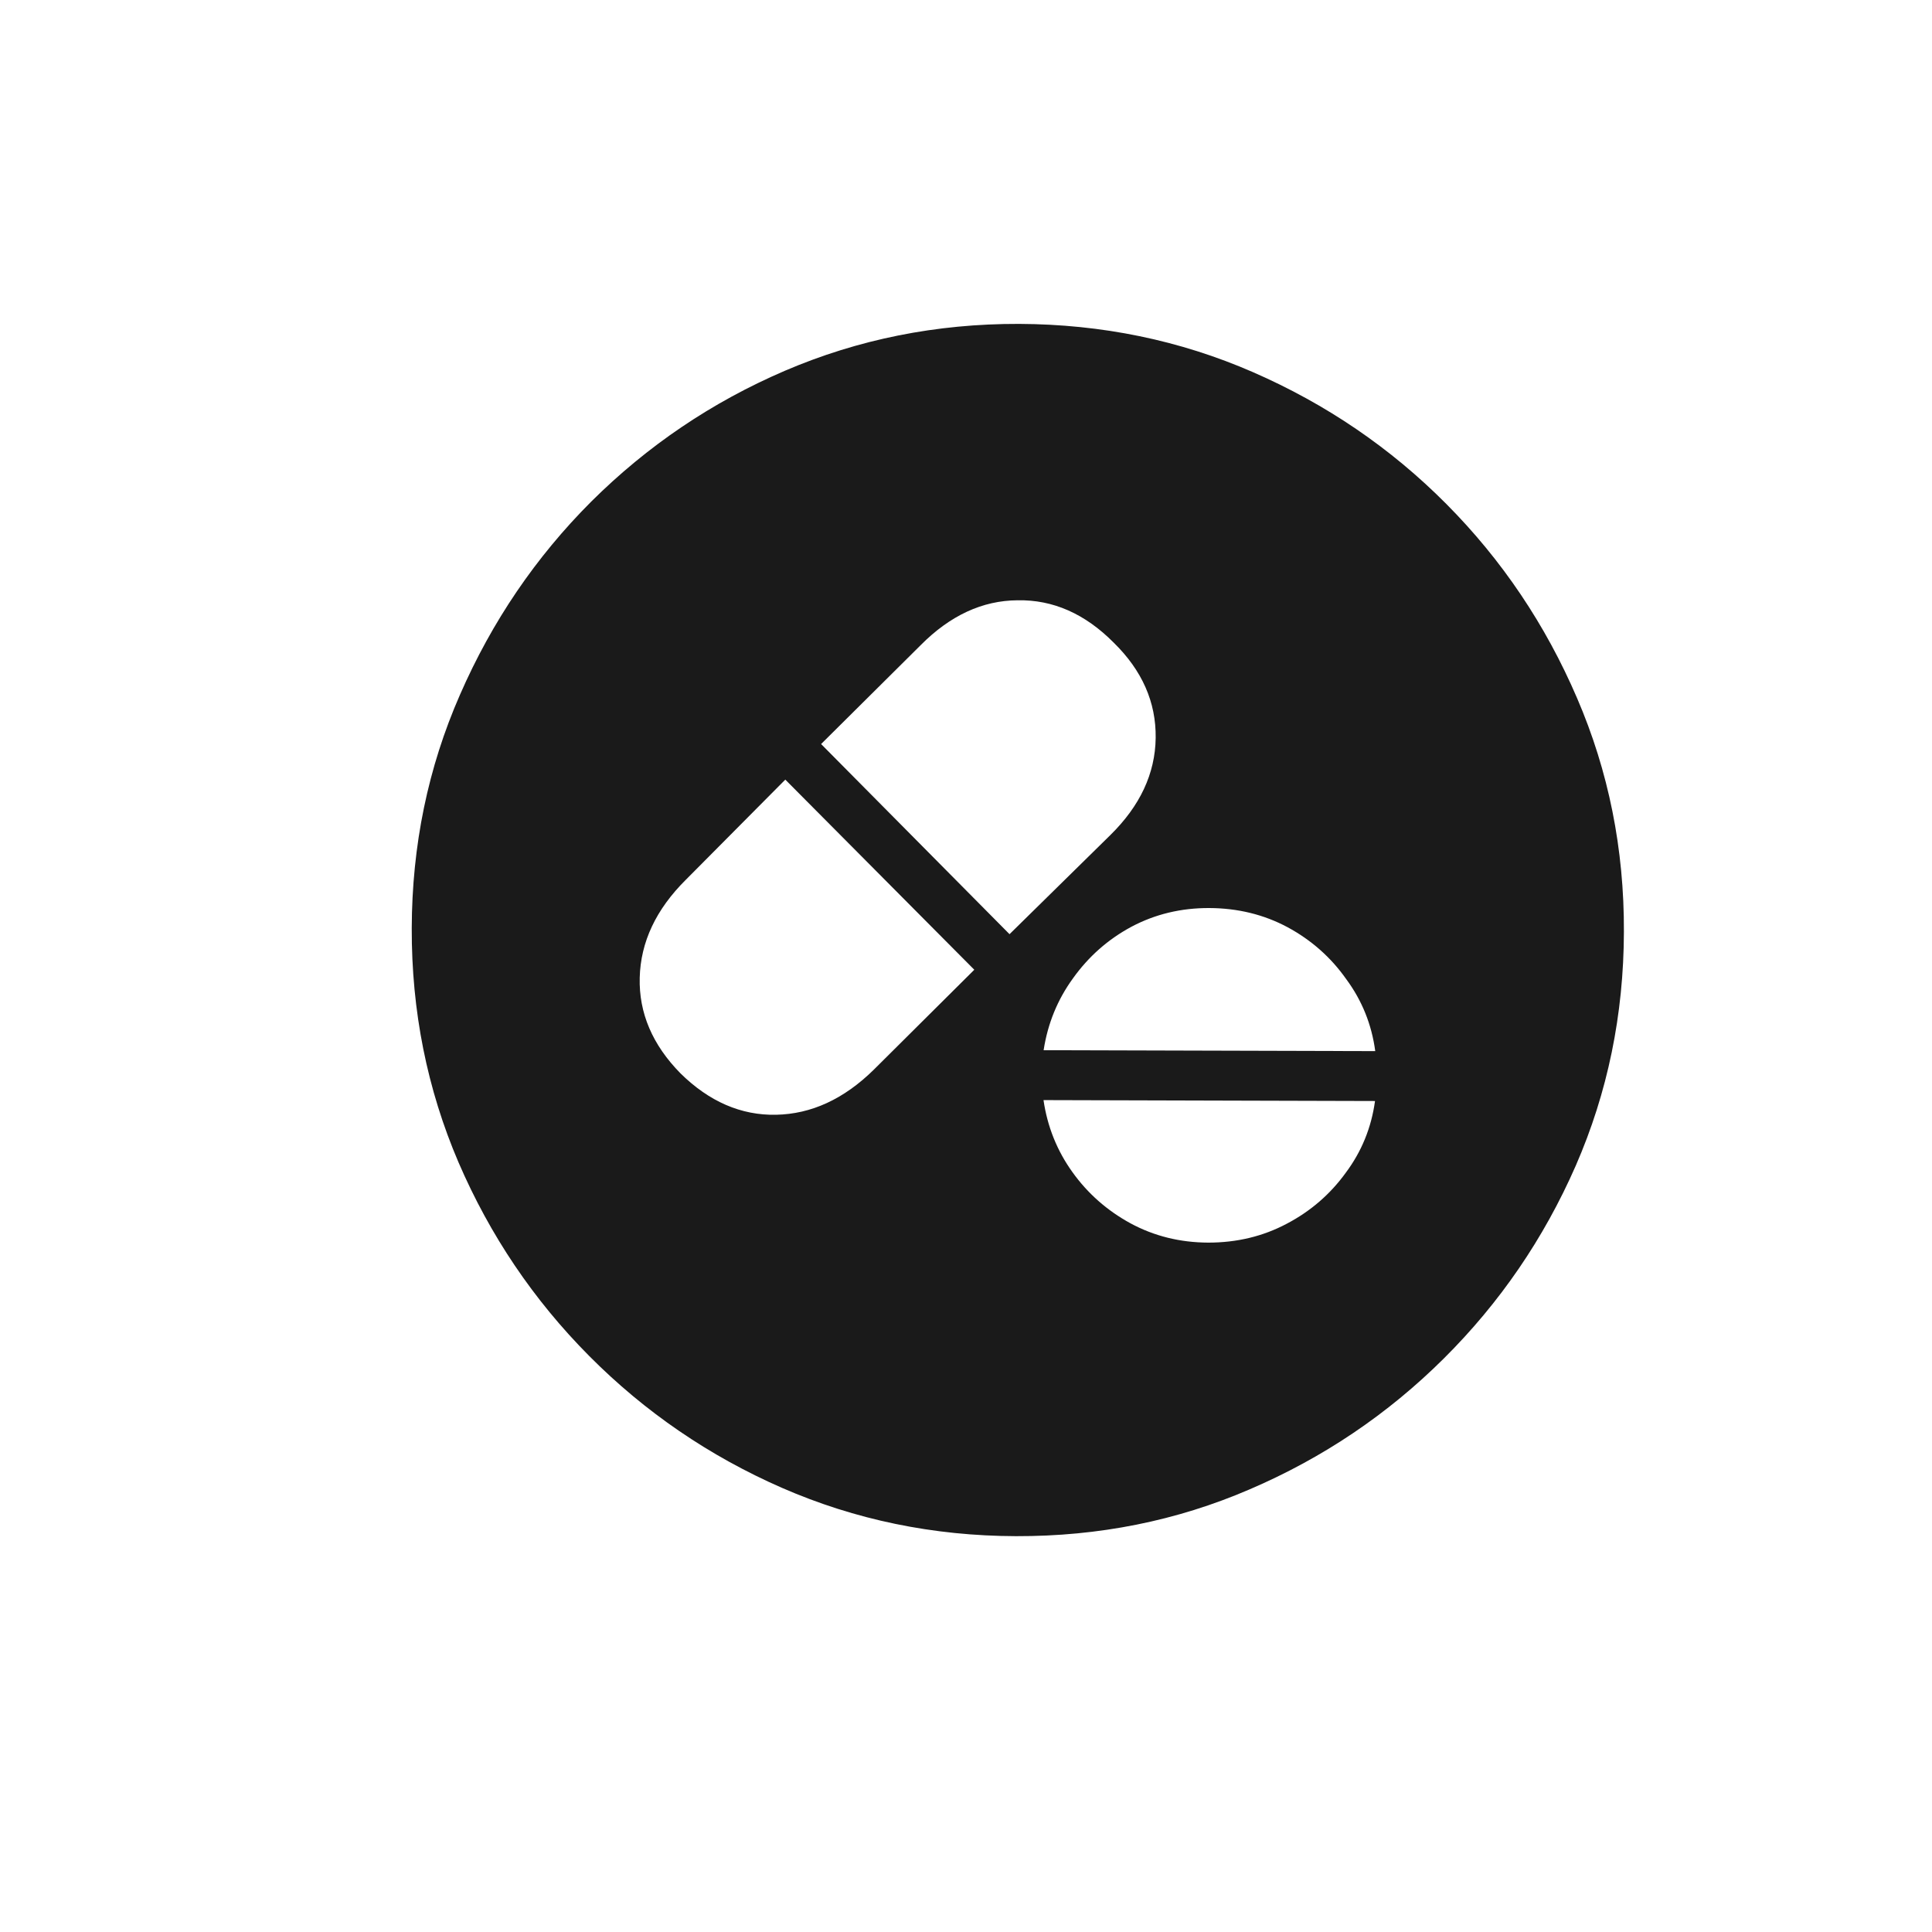 <svg width="17" height="17" viewBox="0 0 17 17" fill="none" xmlns="http://www.w3.org/2000/svg">
<path d="M8.94 13.517C8.212 13.515 7.525 13.373 6.881 13.092C6.241 12.812 5.675 12.425 5.185 11.932C4.695 11.439 4.312 10.871 4.035 10.229C3.758 9.583 3.621 8.896 3.623 8.168C3.625 7.439 3.766 6.755 4.047 6.114C4.328 5.47 4.713 4.903 5.203 4.413C5.696 3.923 6.263 3.539 6.905 3.263C7.551 2.986 8.238 2.848 8.967 2.85C9.695 2.853 10.382 2.994 11.026 3.275C11.67 3.556 12.237 3.942 12.727 4.435C13.217 4.928 13.6 5.498 13.877 6.143C14.154 6.786 14.292 7.471 14.289 8.2C14.287 8.928 14.146 9.614 13.865 10.258C13.584 10.899 13.197 11.464 12.704 11.954C12.211 12.444 11.642 12.828 10.996 13.105C10.354 13.382 9.669 13.519 8.94 13.517ZM8.883 8.22L9.769 7.349C10.031 7.092 10.165 6.807 10.169 6.493C10.173 6.179 10.05 5.9 9.8 5.655C9.547 5.4 9.265 5.276 8.954 5.282C8.644 5.284 8.36 5.416 8.101 5.677L7.225 6.547L8.883 8.22ZM8.573 8.533L6.91 6.86L6.035 7.741C5.772 8.002 5.637 8.289 5.629 8.603C5.621 8.913 5.741 9.194 5.988 9.445C6.241 9.694 6.522 9.815 6.828 9.809C7.139 9.803 7.425 9.671 7.687 9.414L8.573 8.533ZM12.101 9.249C12.07 9.016 11.985 8.804 11.846 8.616C11.711 8.424 11.539 8.272 11.33 8.159C11.121 8.047 10.891 7.991 10.64 7.99C10.393 7.989 10.164 8.044 9.955 8.155C9.749 8.266 9.578 8.417 9.441 8.609C9.305 8.796 9.219 9.007 9.183 9.241L12.101 9.249ZM12.099 9.688L9.182 9.68C9.216 9.913 9.301 10.125 9.436 10.313C9.571 10.502 9.742 10.652 9.947 10.764C10.156 10.877 10.384 10.933 10.632 10.934C10.883 10.934 11.113 10.879 11.322 10.768C11.532 10.658 11.705 10.508 11.841 10.32C11.981 10.133 12.067 9.922 12.099 9.688Z" fill="#1A1A1A"/>
</svg>
